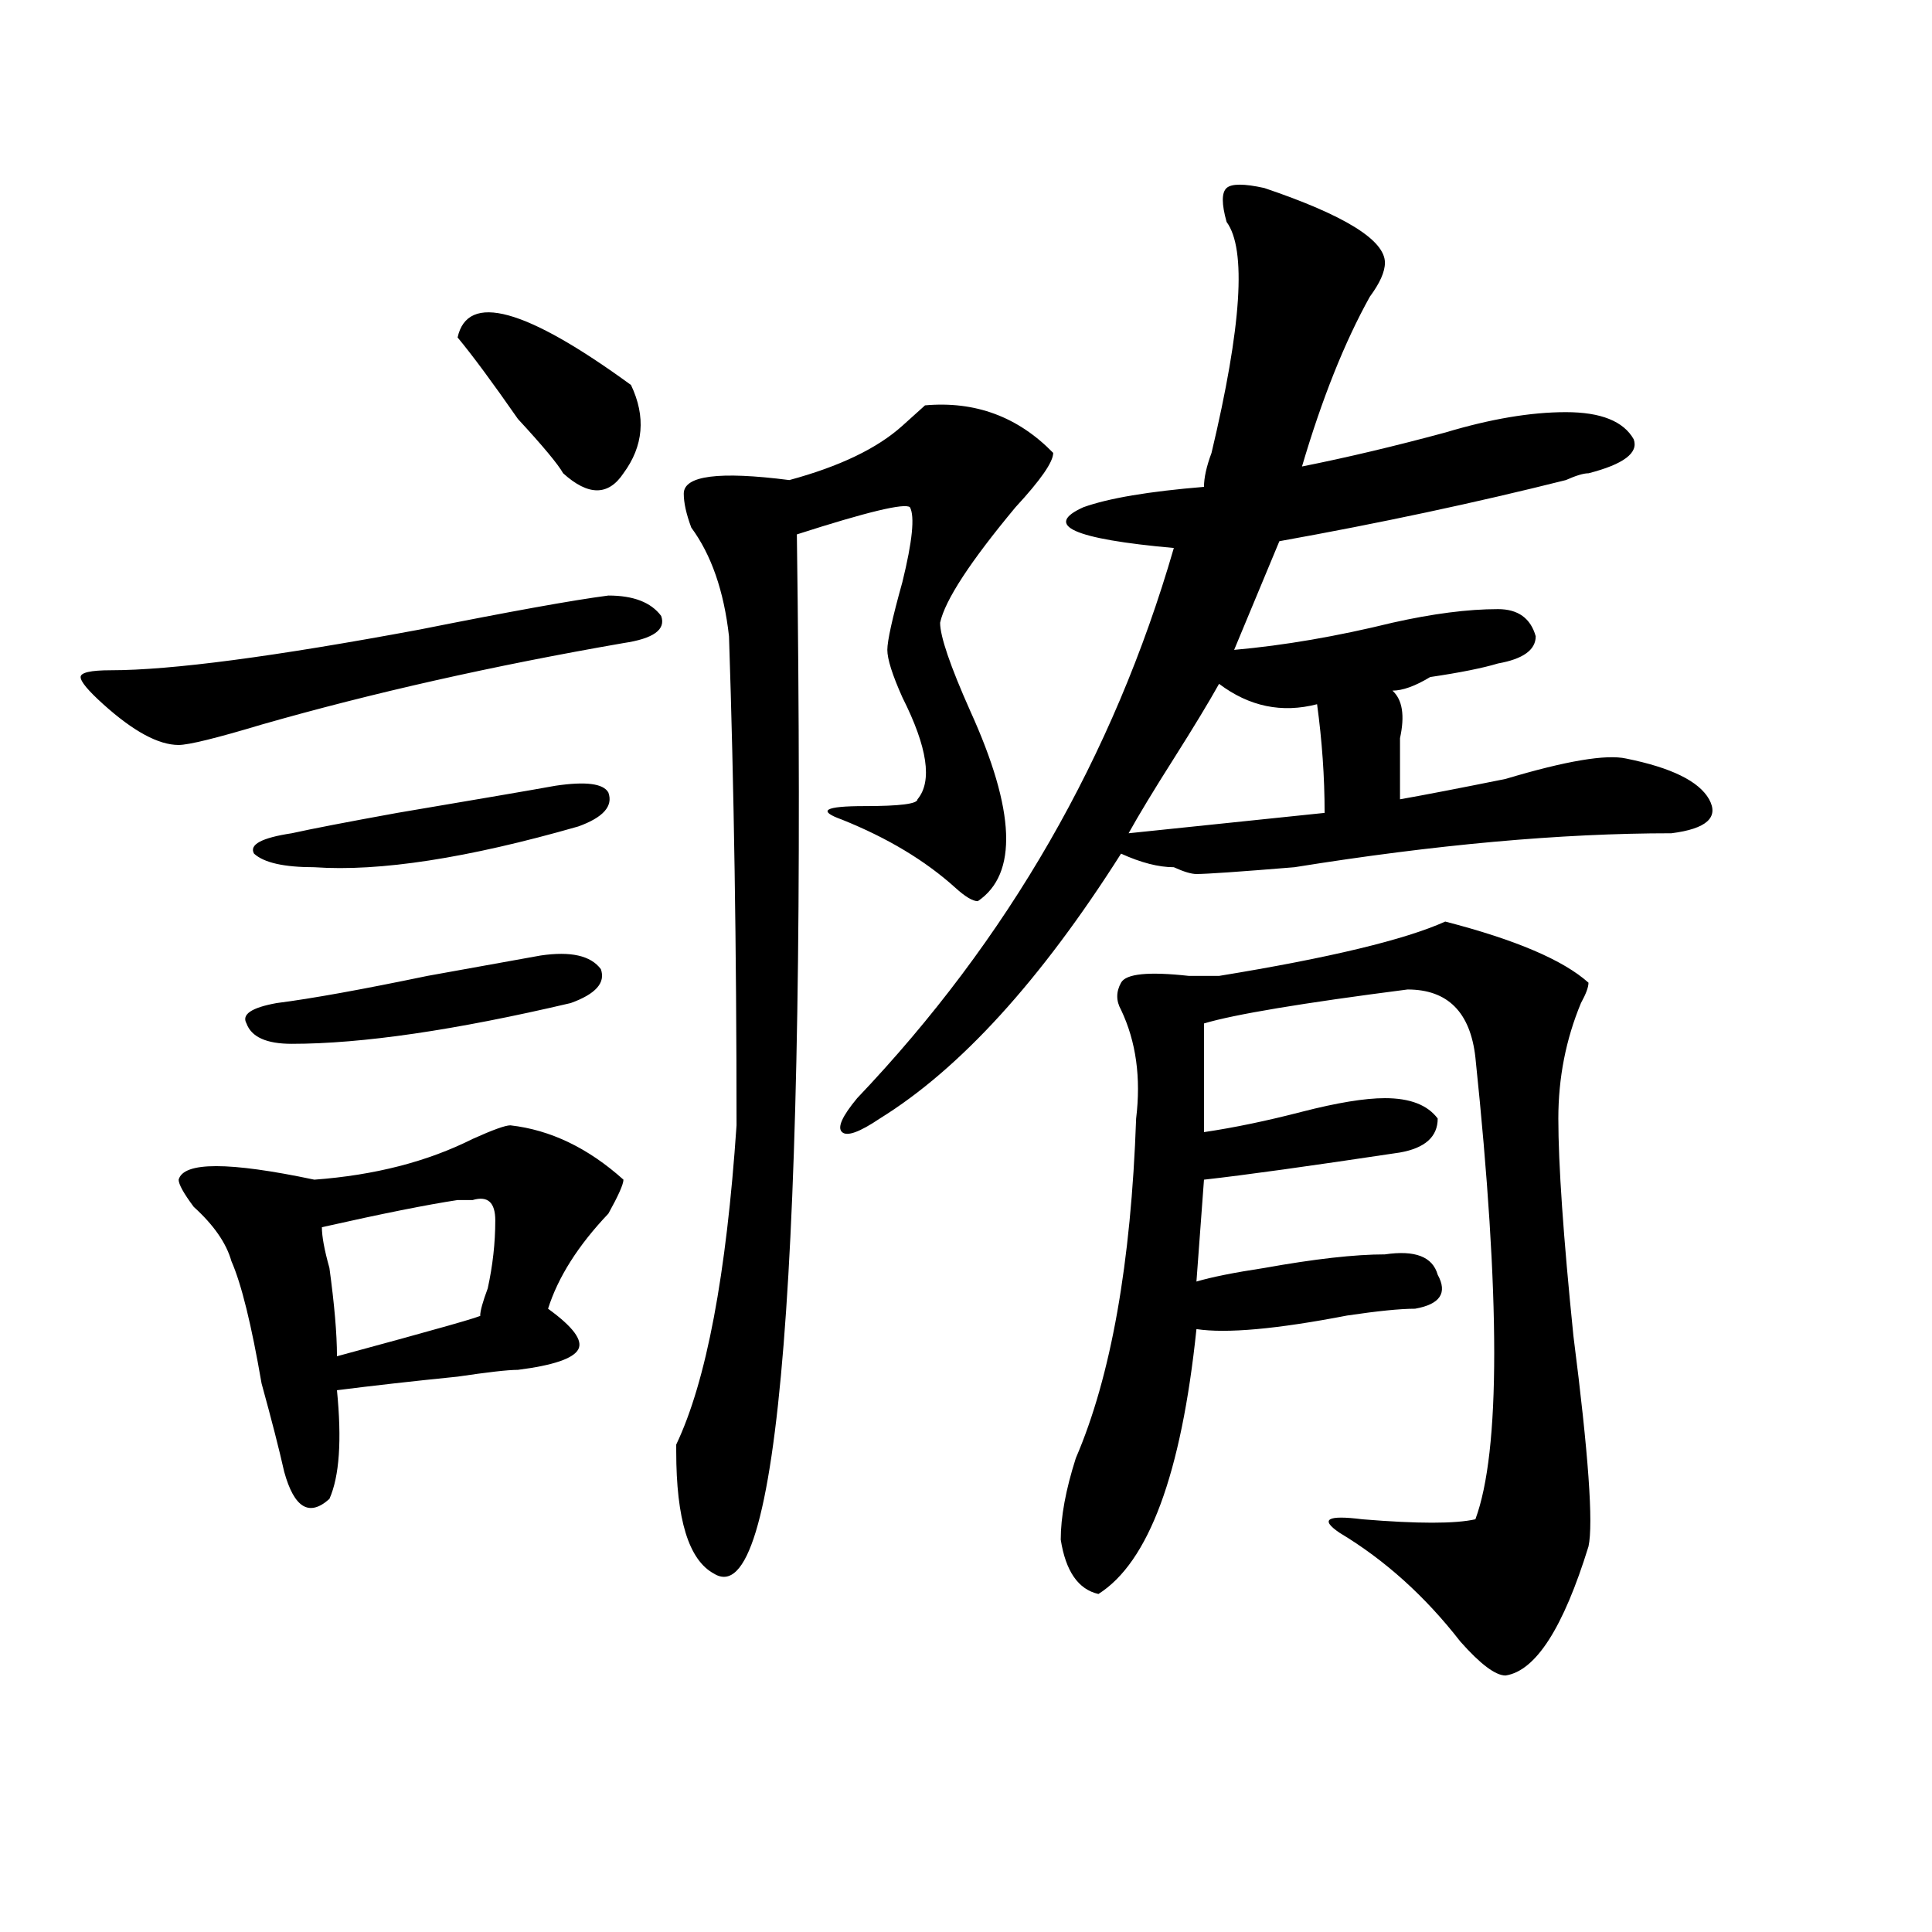 <?xml version="1.0" encoding="utf-8"?>
<!-- Generator: Adobe Illustrator 16.0.0, SVG Export Plug-In . SVG Version: 6.00 Build 0)  -->
<!DOCTYPE svg PUBLIC "-//W3C//DTD SVG 1.1//EN" "http://www.w3.org/Graphics/SVG/1.1/DTD/svg11.dtd">
<svg version="1.1" id="图层_1" xmlns="http://www.w3.org/2000/svg" xmlns:xlink="http://www.w3.org/1999/xlink" x="0px" y="0px"
	 width="1000px" height="1000px" viewBox="0 0 1000 1000" enable-background="new 0 0 1000 1000" xml:space="preserve">
<path d="M314.895,308.25c12.987,0,22.072,3.516,27.316,10.547c2.561,7.031-3.902,11.756-19.512,14.063
	c-67.682,11.756-130.119,25.818-187.313,42.188c-23.414,7.031-37.743,10.547-42.926,10.547c-10.427,0-23.414-7.031-39.023-21.094
	c-7.805-7.031-11.707-11.7-11.707-14.063c0-2.307,5.183-3.516,15.609-3.516c31.219,0,84.51-7.031,159.996-21.094
	C264.164,316.49,296.663,310.612,314.895,308.25z M264.164,582.469c20.792,2.362,40.304,11.756,58.535,28.125
	c0,2.362-2.622,8.24-7.805,17.578c-15.609,16.425-26.036,32.85-31.219,49.219c12.987,9.394,18.17,16.425,15.609,21.094
	c-2.622,4.725-13.049,8.24-31.219,10.547c-5.244,0-15.609,1.209-31.219,3.516c-23.414,2.362-44.268,4.725-62.438,7.031
	c2.561,25.818,1.28,44.55-3.902,56.25c-10.427,9.394-18.231,4.725-23.414-14.063c-2.622-11.7-6.524-26.916-11.707-45.703
	c-5.244-30.432-10.427-51.525-15.609-63.281c-2.622-9.338-9.146-18.731-19.512-28.125c-5.244-7.031-7.805-11.7-7.805-14.063
	c2.561-9.338,25.975-9.338,70.242,0c31.219-2.307,58.535-9.338,81.949-21.094C255.018,584.831,261.542,582.469,264.164,582.469z
	 M279.773,494.578c15.609-2.307,25.975,0,31.219,7.031c2.561,7.031-2.622,12.909-15.609,17.578
	c-59.877,14.063-107.985,21.094-144.387,21.094c-13.049,0-20.854-3.516-23.414-10.547c-2.622-4.669,2.561-8.185,15.609-10.547
	c18.17-2.307,44.206-7.031,78.047-14.063C247.213,500.456,266.725,496.94,279.773,494.578z M287.578,406.688
	c15.609-2.307,24.694-1.153,27.316,3.516c2.561,7.031-2.622,12.909-15.609,17.578c-57.255,16.425-102.803,23.456-136.582,21.094
	c-15.609,0-26.036-2.307-31.219-7.031c-2.622-4.669,3.902-8.185,19.512-10.547c10.365-2.307,28.597-5.822,54.633-10.547
	C247.213,413.719,274.529,409.05,287.578,406.688z M236.848,621.141c-15.609,2.362-39.023,7.031-70.242,14.063
	c0,4.725,1.28,11.756,3.902,21.094c2.561,18.787,3.902,34.003,3.902,45.703c52.011-14.063,76.705-21.094,74.145-21.094
	c0-2.307,1.28-7.031,3.902-14.063c2.561-11.7,3.902-23.4,3.902-35.156c0-9.338-3.902-12.854-11.707-10.547
	C242.03,621.141,239.408,621.141,236.848,621.141z M236.848,174.656c5.183-23.4,35.121-15.216,89.754,24.609
	c7.805,16.425,6.463,31.641-3.902,45.703c-7.805,11.756-18.231,11.756-31.219,0c-2.622-4.669-10.427-14.063-23.414-28.125
	C255.018,198.112,244.652,184.05,236.848,174.656z M478.793,209.813c25.975-2.307,48.108,5.878,66.34,24.609
	c0,4.725-6.524,14.063-19.512,28.125c-23.414,28.125-36.463,48.065-39.023,59.766c0,7.031,5.183,22.303,15.609,45.703
	c23.414,51.581,24.694,84.375,3.902,98.438c-2.622,0-6.524-2.307-11.707-7.031c-15.609-14.063-35.121-25.763-58.535-35.156
	c-13.049-4.669-9.146-7.031,11.707-7.031c18.17,0,27.316-1.153,27.316-3.516c7.805-9.338,5.183-26.916-7.805-52.734
	c-5.244-11.7-7.805-19.885-7.805-24.609c0-4.669,2.561-16.369,7.805-35.156c5.183-21.094,6.463-33.947,3.902-38.672
	c-2.622-2.307-22.134,2.362-58.535,14.063c5.183,379.688-9.146,558.984-42.926,537.891c-13.049-7.031-19.512-28.125-19.512-63.281
	v-3.516c15.609-32.794,25.975-87.891,31.219-165.234c0-91.406-1.342-175.781-3.902-253.125c-2.622-23.4-9.146-42.188-19.512-56.25
	c-2.622-7.031-3.902-12.854-3.902-17.578c0-9.338,18.17-11.7,54.633-7.031c25.975-7.031,45.486-16.369,58.535-28.125
	C472.269,215.69,476.171,212.175,478.793,209.813z M654.398,97.313c41.584,14.063,62.438,26.972,62.438,38.672
	c0,4.725-2.622,10.547-7.805,17.578c-13.049,23.456-24.756,52.734-35.121,87.891c23.414-4.669,48.108-10.547,74.145-17.578
	c23.414-7.031,44.206-10.547,62.438-10.547c18.17,0,29.877,4.725,35.121,14.063c2.561,7.031-5.244,12.909-23.414,17.578
	c-2.622,0-6.524,1.209-11.707,3.516c-46.828,11.756-96.278,22.303-148.289,31.641l-23.414,56.25
	c25.975-2.307,53.291-7.031,81.949-14.063c20.792-4.669,39.023-7.031,54.633-7.031c10.365,0,16.89,4.725,19.512,14.063
	c0,7.031-6.524,11.756-19.512,14.063c-7.805,2.362-19.512,4.725-35.121,7.031c-7.805,4.725-14.329,7.031-19.512,7.031
	c5.183,4.725,6.463,12.909,3.902,24.609c0,11.756,0,22.303,0,31.641c12.987-2.307,31.219-5.822,54.633-10.547
	c31.219-9.338,52.011-12.854,62.438-10.547c23.414,4.725,37.682,11.756,42.926,21.094c5.183,9.394-1.342,15.271-19.512,17.578
	c-57.255,0-122.314,5.878-195.117,17.578c-28.658,2.362-45.548,3.516-50.73,3.516c-2.622,0-6.524-1.153-11.707-3.516
	c-7.805,0-16.951-2.307-27.316-7.031c-41.646,65.644-83.291,111.347-124.875,137.109c-10.427,7.031-16.951,9.394-19.512,7.031
	c-2.622-2.307,0-8.185,7.805-17.578c78.047-82.013,132.68-176.935,163.898-284.766c-52.072-4.669-67.682-11.7-46.828-21.094
	c12.987-4.669,33.779-8.185,62.438-10.547c0-4.669,1.28-10.547,3.902-17.578c15.609-65.588,18.17-105.469,7.805-119.531
	c-2.622-9.338-2.622-15.216,0-17.578C637.447,95.006,643.972,95.006,654.398,97.313z M748.055,477
	c36.401,9.394,61.096,19.94,74.145,31.641c0,2.362-1.342,5.878-3.902,10.547c-7.805,18.787-11.707,38.672-11.707,59.766
	c0,23.456,2.561,60.975,7.805,112.5c7.805,60.975,10.365,97.284,7.805,108.984c-13.049,42.188-27.316,64.435-42.926,66.797
	c-5.244,0-13.049-5.878-23.414-17.578c-18.231-23.456-39.023-42.188-62.438-56.25c-10.427-7.031-6.524-9.338,11.707-7.031
	c28.597,2.362,48.108,2.362,58.535,0c12.987-35.156,12.987-114.807,0-239.063c-2.622-23.4-14.329-35.156-35.121-35.156
	c-54.633,7.031-89.754,12.909-105.363,17.578v56.25c15.609-2.307,32.499-5.822,50.73-10.547c18.17-4.669,32.499-7.031,42.926-7.031
	c12.987,0,22.072,3.516,27.316,10.547c0,9.394-6.524,15.271-19.512,17.578c-46.828,7.031-80.669,11.756-101.461,14.063
	l-3.902,52.734c7.805-2.307,19.512-4.669,35.121-7.031c25.975-4.669,46.828-7.031,62.438-7.031
	c15.609-2.307,24.694,1.209,27.316,10.547c5.183,9.394,1.28,15.271-11.707,17.578c-7.805,0-19.512,1.209-35.121,3.516
	c-36.463,7.031-62.438,9.394-78.047,7.031c-7.805,75.037-24.756,120.685-50.73,137.109c-10.427-2.362-16.951-11.756-19.512-28.125
	c0-11.7,2.561-25.763,7.805-42.188c18.17-42.188,28.597-100.744,31.219-175.781c2.561-21.094,0-39.825-7.805-56.25
	c-2.622-4.669-2.622-9.338,0-14.063c2.561-4.669,14.268-5.822,35.121-3.516c7.805,0,12.987,0,15.609,0
	C688.178,495.787,727.201,486.394,748.055,477z M630.984,353.953c-5.244,9.394-13.049,22.303-23.414,38.672
	c-10.427,16.425-18.231,29.334-23.414,38.672l101.461-10.547c0-18.731-1.342-37.463-3.902-56.25
	C663.483,369.225,646.594,365.709,630.984,353.953z"/>
</svg>
